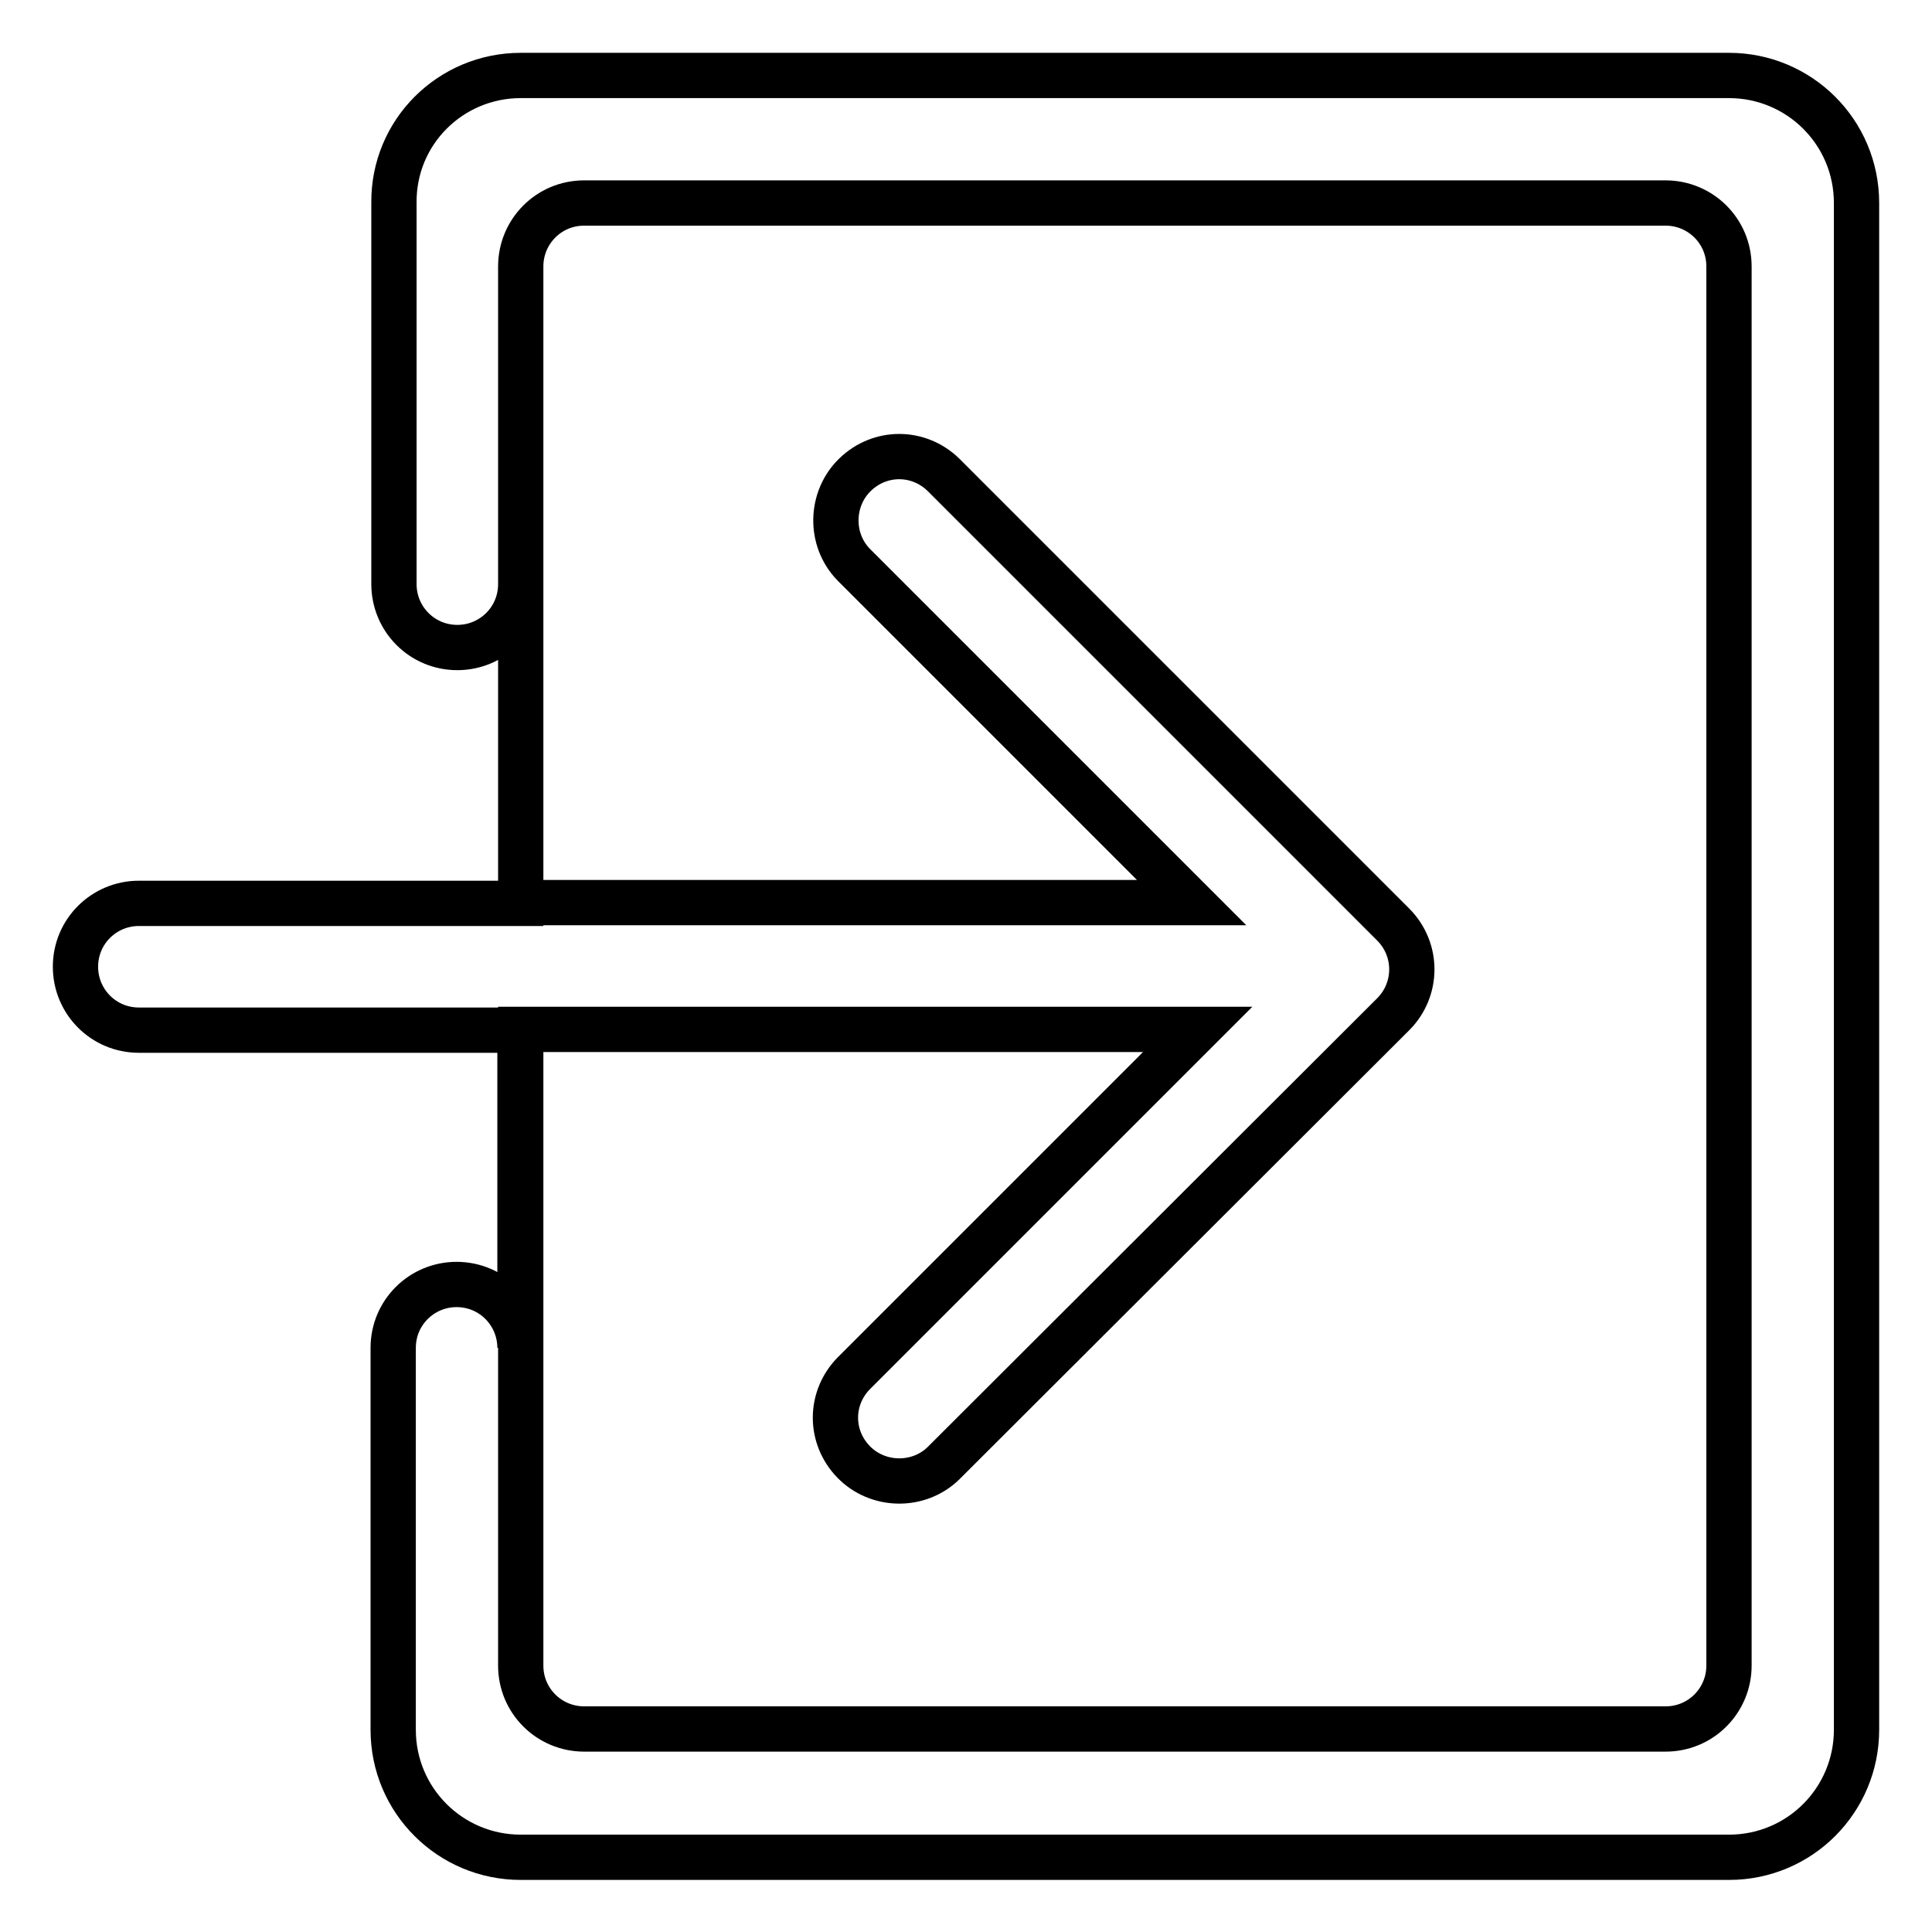 <?xml version="1.0" encoding="utf-8"?>
<!-- Svg Vector Icons : http://www.onlinewebfonts.com/icon -->
<!DOCTYPE svg PUBLIC "-//W3C//DTD SVG 1.1//EN" "http://www.w3.org/Graphics/SVG/1.1/DTD/svg11.dtd">
<svg version="1.1" xmlns="http://www.w3.org/2000/svg" xmlns:xlink="http://www.w3.org/1999/xlink" x="0px" y="0px" viewBox="0 0 256 256" enable-background="new 0 0 256 256" xml:space="preserve">
<g> <path stroke-width="6" fill-opacity="0" stroke="#000000"  d="M69,136.4v84.3c0,4.7,3.8,8.4,8.4,8.4h143.3c4.7,0,8.4-3.8,8.4-8.4V35.3c0-4.7-3.8-8.4-8.4-8.4H77.4 c-4.7,0-8.4,3.8-8.4,8.4v84.3h88.9l-44.8-44.8c-3.2-3.3-3.1-8.7,0.2-11.9c3.3-3.2,8.4-3.2,11.7,0l59.6,59.6c3.3,3.3,3.3,8.6,0,11.9 c0,0,0,0,0,0L125,193.9c-3.3,3.2-8.7,3.1-11.9-0.2c-3.2-3.3-3.2-8.4,0-11.7l45.6-45.6H69z M69,119.6V77.4c0,4.7-3.8,8.4-8.4,8.4 c-4.7,0-8.4-3.8-8.4-8.4V26.9C52.1,17.5,59.7,10,69,10h160.1c9.3,0,16.9,7.5,16.9,16.9v202.3c0,9.3-7.5,16.9-16.9,16.9H69 c-9.3,0-16.9-7.5-16.9-16.9v-50.6c0-4.7,3.8-8.4,8.4-8.4c4.7,0,8.4,3.8,8.4,8.4v-42.1H18.4c-4.7,0-8.4-3.8-8.4-8.4 c0-4.7,3.8-8.4,8.4-8.4H69z"/></g>
</svg>